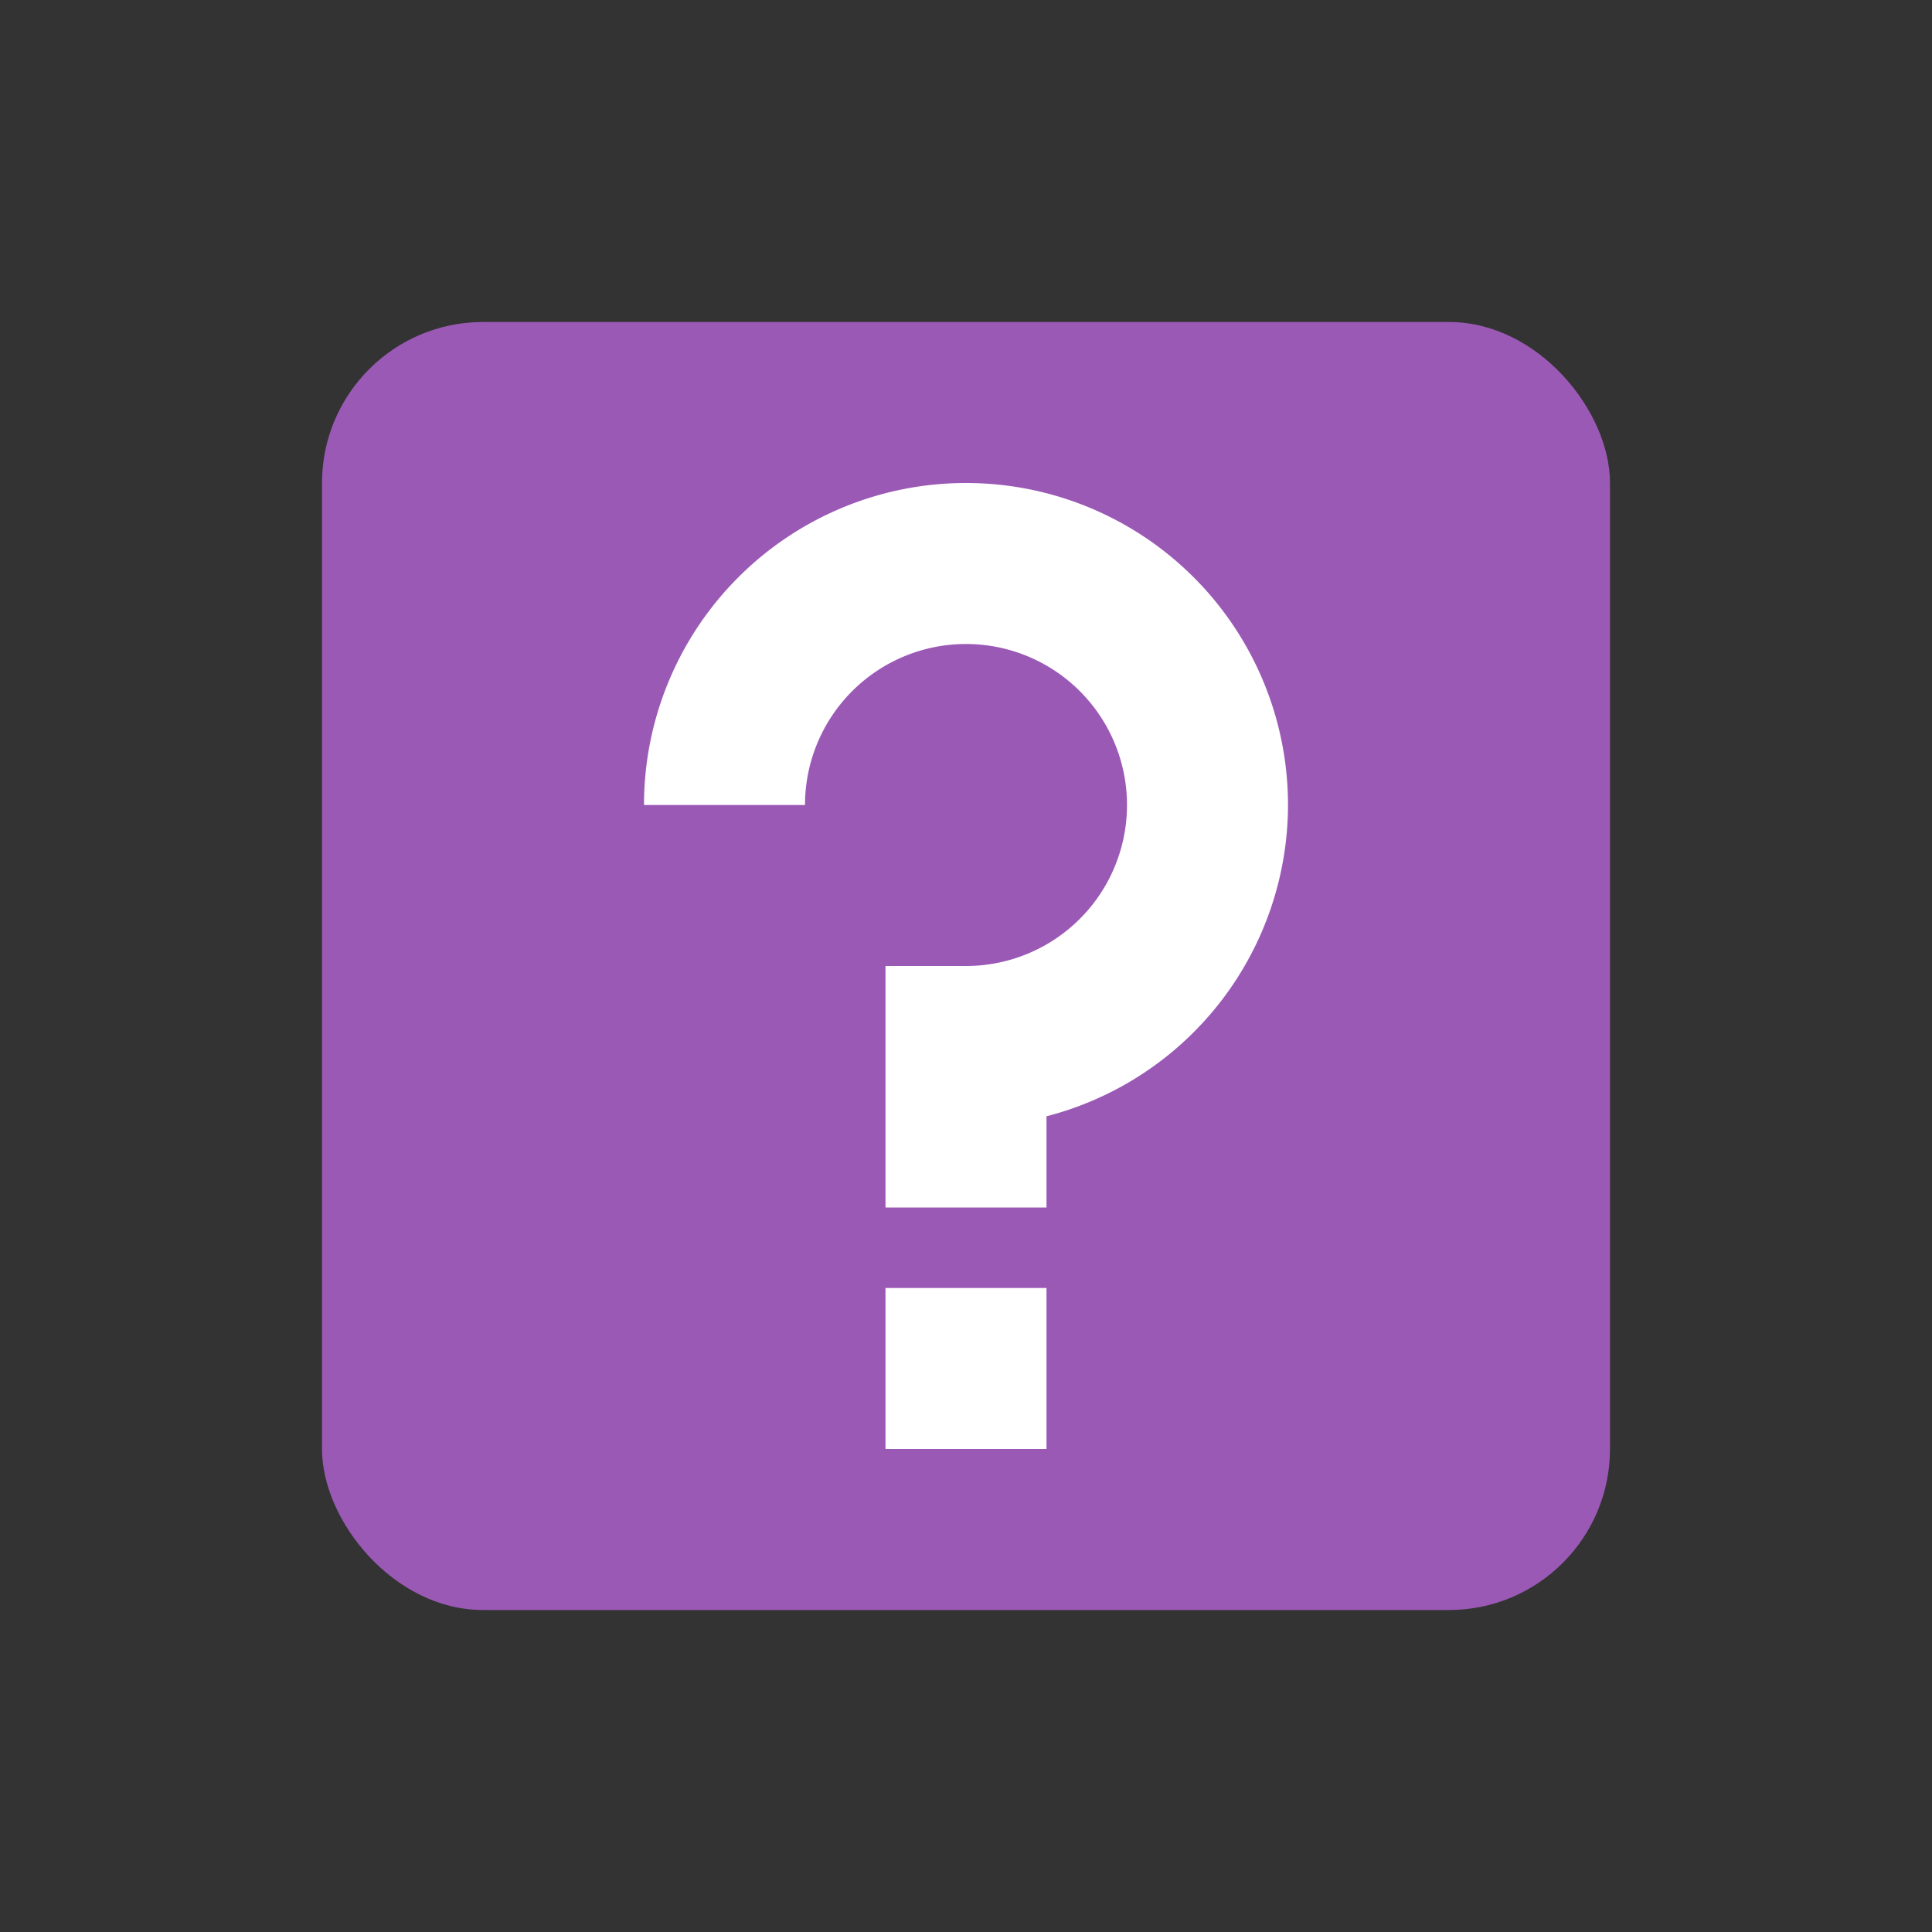 <svg xmlns="http://www.w3.org/2000/svg" version="1.1" viewBox="0 0 24 24" width="24" height="24">
  <rect x="0" y="0" width="24" height="24" fill="#333333" stroke="none"/>
  <style type="text/css">.ColorScheme-Text {
            color:#f2f2f2;
        }</style>
  <g transform="translate(1,1)">
    <rect x="3" y="3" width="16" height="16" rx="2" fill="#9b59b6"/>
    <path d="m11 5a4 4 0 0 0-4 4h2a2 2 0 0 1 2-2 2 2 0 0 1 2 2 2 2 0 0 1-2 2h-1v3h2v-1.133a4 4 0 0 0 3-3.867 4 4 0 0 0-4-4zm-1 10v2h2v-2z" fill="#fff"/>
  </g>
</svg>
